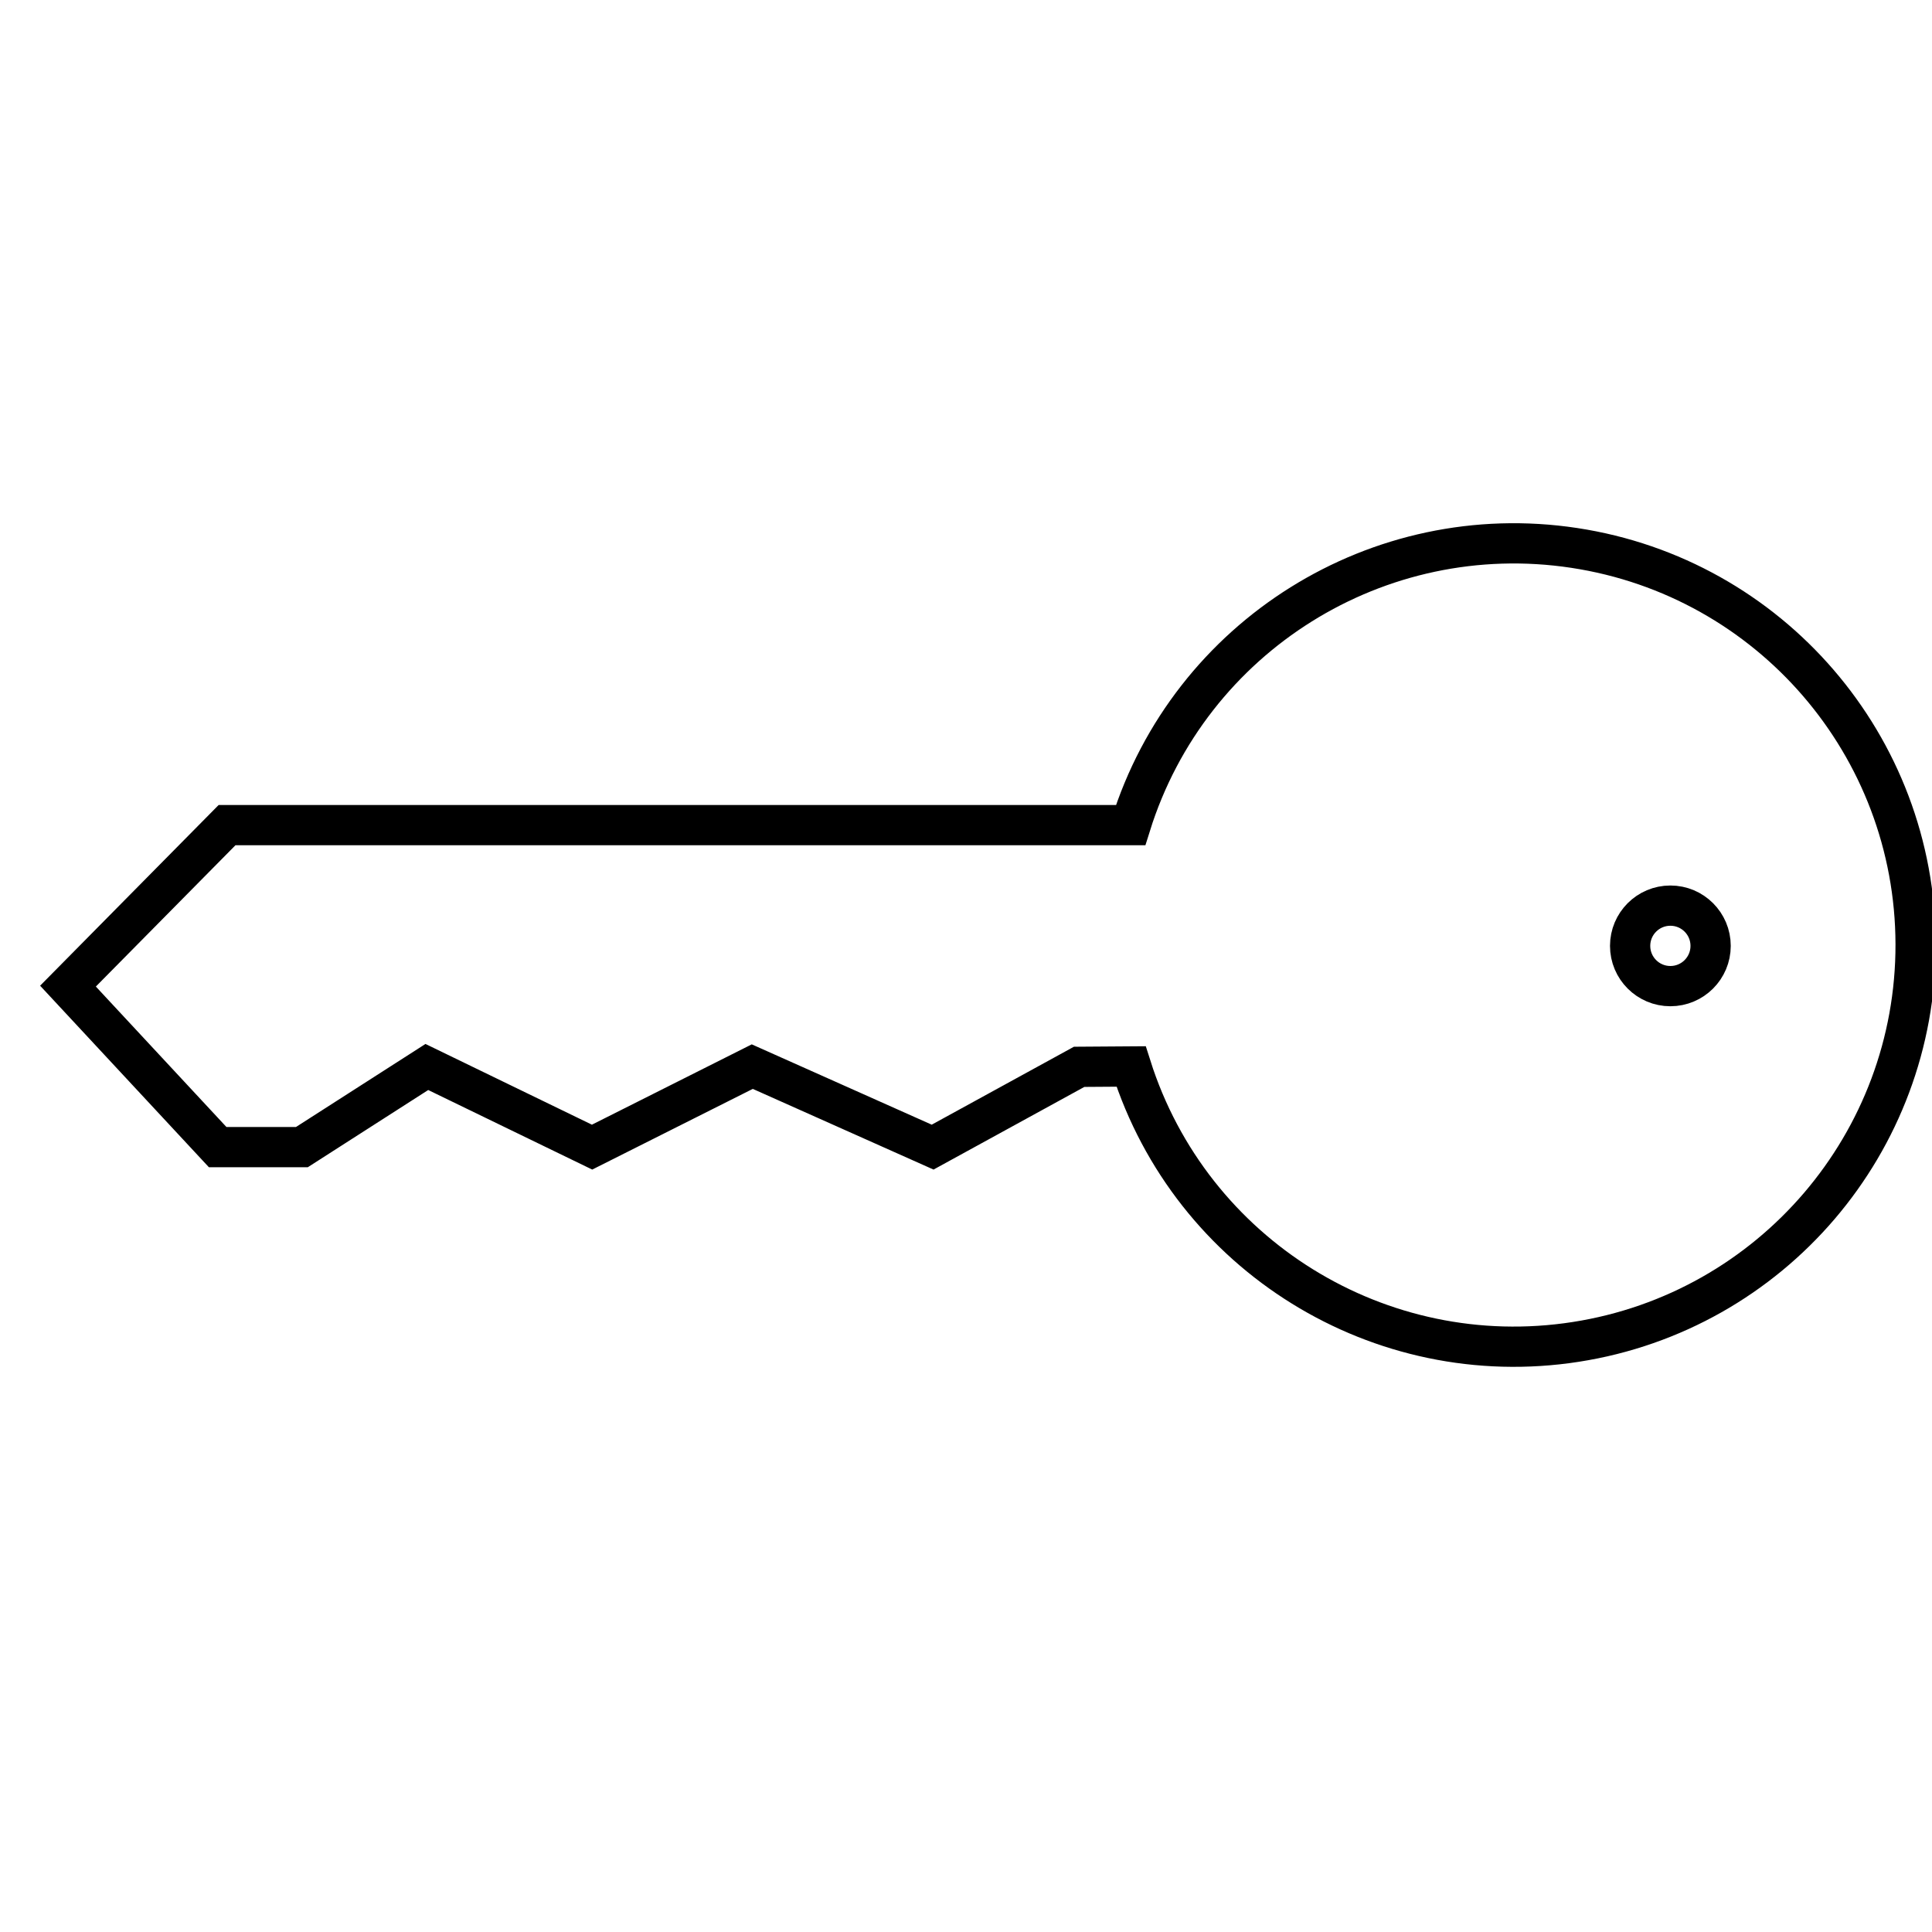 <?xml version="1.0" encoding="UTF-8"?>
<svg id="nm-icon-login-large" viewBox="0 0 48 48" version="1.1" xmlns="http://www.w3.org/2000/svg" xmlns:xlink="http://www.w3.org/1999/xlink">
    <g stroke="none" stroke-width="1" fill="none" fill-rule="evenodd">
        <g transform="translate(1, 13)" stroke="currentColor">
            <circle id="Oval" cx="40.5" cy="10.5" r="1"></circle>
            <path d="M27.102,13.496 C28.591,18.191 33.283,21.097 38.15,20.339 C43.017,19.581 46.603,15.385 46.593,10.459 C46.583,5.533 42.981,1.352 38.111,0.613 C33.241,-0.126 28.56,2.799 27.09,7.5 L4.641,7.5 L0.689,11.5 L4.408,15.5 L6.5,15.5 L9.605,13.509 L13.71,15.5 L17.69,13.5 L22.171,15.5 L25.811,13.505 L27.102,13.496 Z" id="Shape"></path>
        </g>
    </g>
</svg>
